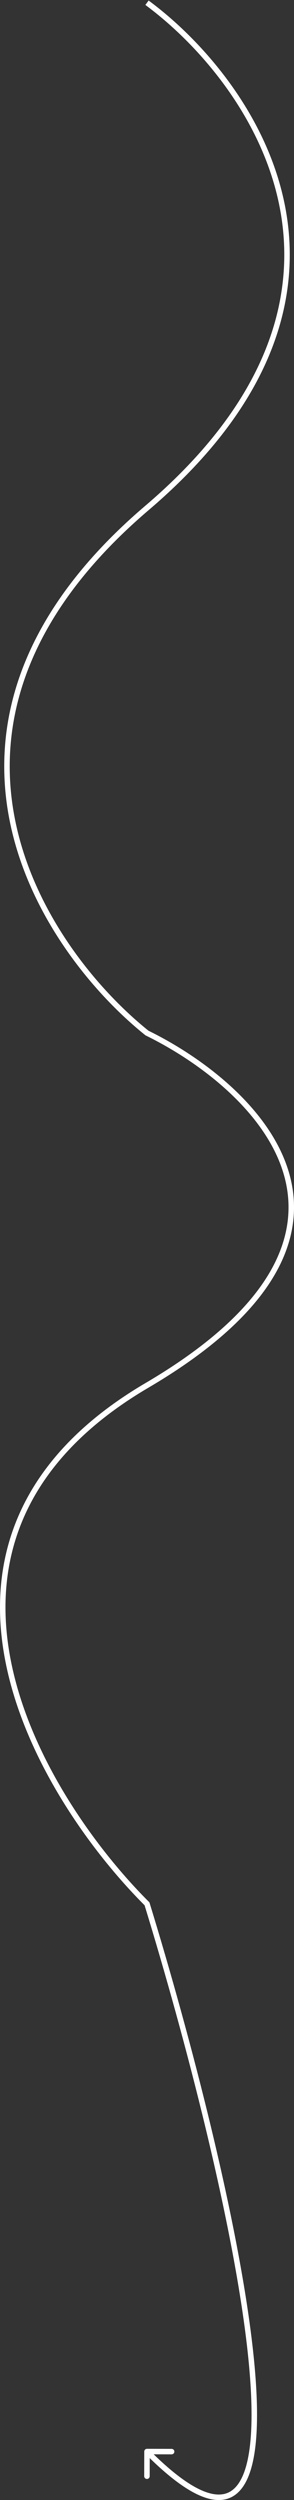 <?xml version="1.0" encoding="UTF-8"?> <svg xmlns="http://www.w3.org/2000/svg" width="215" height="1824" viewBox="0 0 215 1824" fill="none"><rect x="0" y="0" width="215" height="1824" fill="#333333" stroke="none"/> <path d="M107.5 753.701L106.249 755.262L106.422 755.4L106.621 755.497L107.5 753.701ZM107.5 1389.01L109.412 1388.42L109.265 1387.95L108.912 1387.59L107.5 1389.01ZM107.505 1786.62C106.4 1786.62 105.503 1787.51 105.5 1788.62L105.457 1806.62C105.455 1807.72 106.348 1808.62 107.453 1808.62C108.557 1808.63 109.455 1807.73 109.457 1806.63L109.495 1790.63L125.495 1790.67C126.6 1790.67 127.497 1789.78 127.5 1788.67C127.503 1787.57 126.609 1786.67 125.505 1786.67L107.505 1786.62ZM106.312 3.609C144.699 31.957 190.672 84.241 204.062 148.878C217.41 213.308 198.479 290.483 106.203 369.053L108.797 372.099C201.971 292.763 221.676 214.183 207.979 148.067C194.325 82.159 147.573 29.107 108.688 0.391L106.312 3.609ZM106.203 369.053C13 448.413 -6.664 529.419 7.017 598.524C20.659 667.43 67.375 724.114 106.249 755.262L108.751 752.14C70.353 721.374 24.344 665.448 10.941 597.747C-2.423 530.244 16.549 450.645 108.797 372.099L106.203 369.053ZM106.621 755.497C126.383 765.168 148.108 778.992 166.602 796.003C185.107 813.024 200.268 833.137 207.094 855.367C213.898 877.523 212.47 901.921 197.571 927.749C182.632 953.647 154.091 981.074 106.488 1009.01L108.512 1012.46C156.444 984.331 185.622 956.468 201.036 929.748C216.49 902.958 218.047 877.411 210.918 854.193C203.812 831.051 188.123 810.364 169.31 793.059C150.485 775.743 128.424 761.713 108.379 751.904L106.621 755.497ZM106.488 1009.01C58.43 1037.21 29.242 1070.2 13.866 1105.18C-1.509 1140.14 -2.996 1176.91 4.032 1212.54C18.07 1283.71 66.128 1350.59 106.088 1390.43L108.912 1387.59C69.259 1348.06 21.782 1281.86 7.956 1211.77C1.051 1176.76 2.549 1140.85 17.527 1106.79C32.503 1072.72 61.034 1040.32 108.512 1012.46L106.488 1009.01ZM105.588 1389.6C135.185 1485.92 170.662 1621.37 181.002 1714.84C183.586 1738.2 184.592 1758.87 183.561 1775.61C182.525 1792.44 179.446 1804.97 174.149 1812.35C171.541 1815.98 168.435 1818.31 164.789 1819.35C161.122 1820.4 156.696 1820.22 151.357 1818.45C140.602 1814.88 126.628 1805.01 108.918 1787.21L106.082 1790.03C123.897 1807.93 138.417 1818.37 150.096 1822.25C155.974 1824.2 161.25 1824.53 165.892 1823.2C170.554 1821.86 174.364 1818.91 177.399 1814.68C183.388 1806.34 186.508 1792.84 187.553 1775.86C188.604 1758.79 187.574 1737.87 184.978 1714.4C174.595 1620.54 139.023 1484.79 109.412 1388.42L105.588 1389.6Z" fill="white"></path> </svg> 